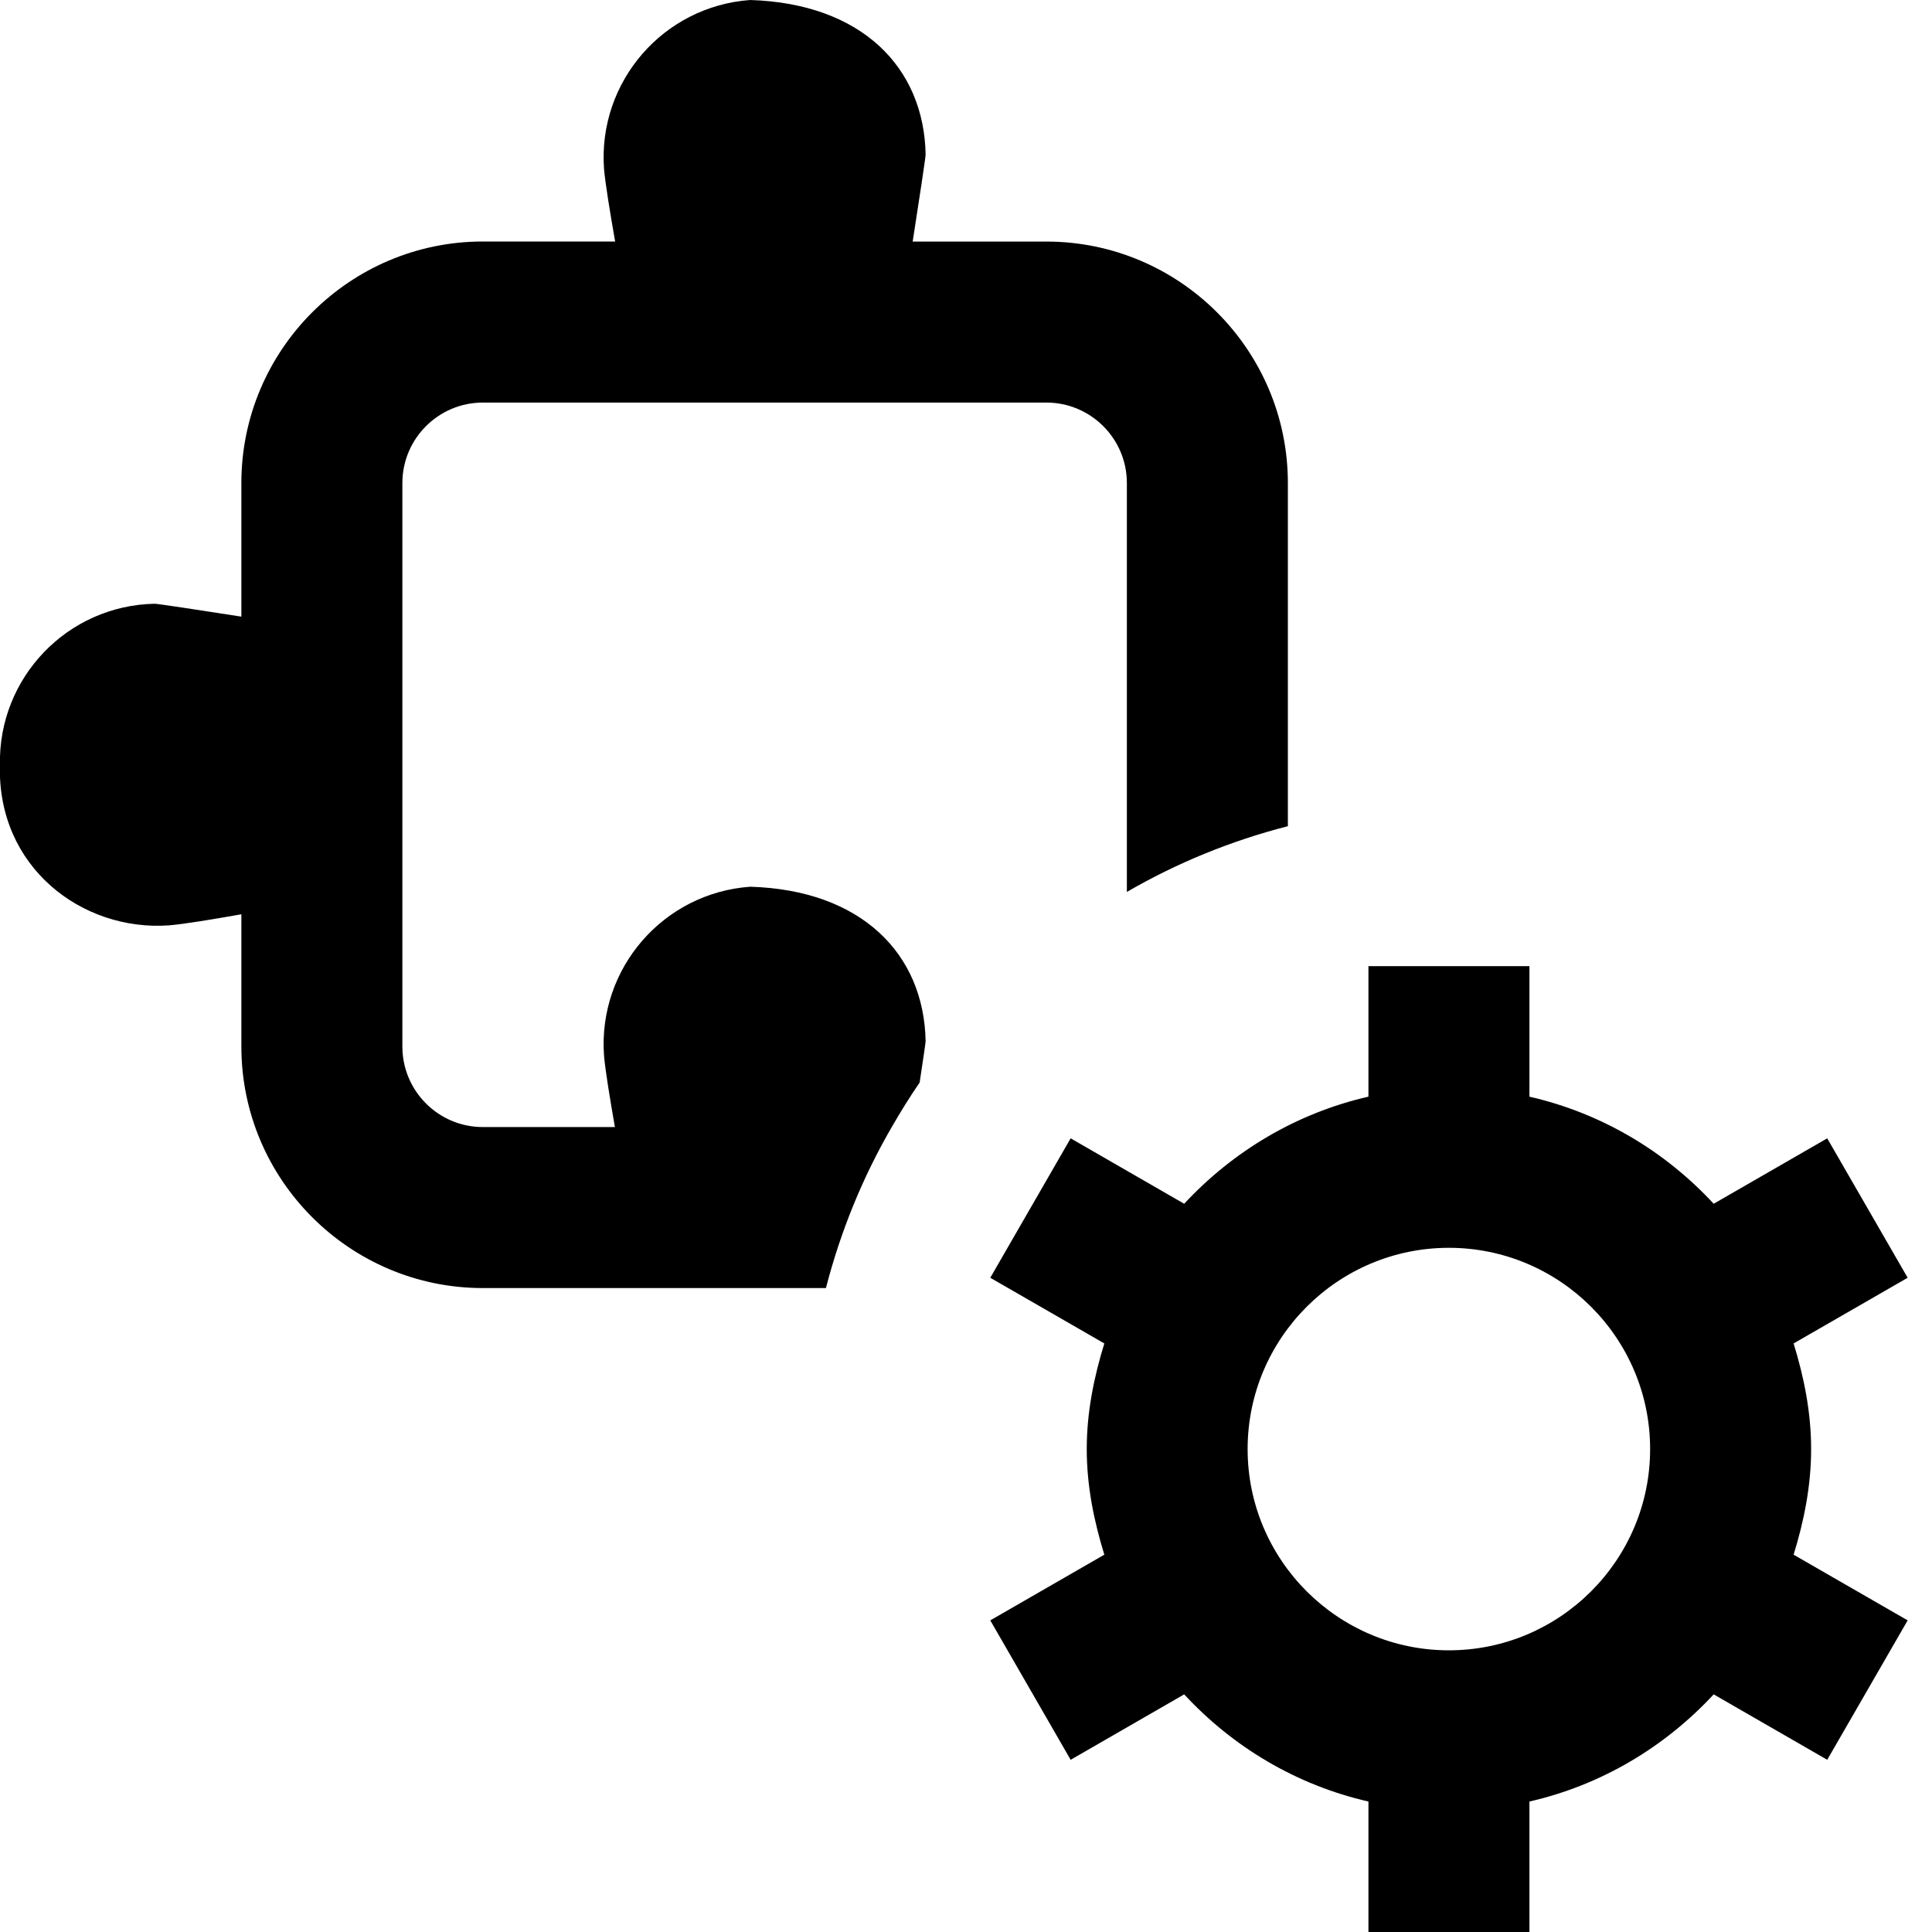 <svg width="30" height="30" viewBox="0 0 30 30" fill="none" xmlns="http://www.w3.org/2000/svg">
<g clip-path="url(#clip0_660_249)">
<path d="M27.851 24.141L29.622 25.161L28.373 27.326L26.61 26.31C25.854 27.125 24.869 27.718 23.749 27.974V30H21.249V27.974C20.129 27.718 19.143 27.126 18.388 26.31L16.625 27.326L15.377 25.161L17.148 24.141C16.987 23.619 16.875 23.075 16.875 22.501C16.875 21.927 16.987 21.383 17.148 20.861L15.377 19.841L16.625 17.676L18.388 18.692C19.144 17.878 20.129 17.285 21.249 17.029V15.002H23.749V17.029C24.869 17.285 25.855 17.876 26.61 18.692L28.373 17.676L29.622 19.841L27.851 20.861C28.012 21.384 28.123 21.927 28.123 22.501C28.123 23.075 28.012 23.62 27.851 24.141ZM25.623 22.501C25.623 20.777 24.221 19.376 22.498 19.376C20.776 19.376 19.373 20.777 19.373 22.501C19.373 24.225 20.776 25.626 22.498 25.626C24.221 25.626 25.623 24.225 25.623 22.501ZM11.65 13.769C10.3 13.865 9.283 15.037 9.379 16.389C9.398 16.616 9.471 17.058 9.548 17.501H7.498C6.809 17.501 6.248 16.941 6.248 16.251V7.501C6.248 6.811 6.809 6.251 7.498 6.251H16.248C16.937 6.251 17.498 6.811 17.498 7.501V13.85C18.272 13.401 19.11 13.057 19.998 12.829V7.501C19.998 5.434 18.316 3.751 16.248 3.751H14.172C14.273 3.103 14.374 2.438 14.373 2.397C14.347 1.044 13.378 0.054 11.65 0C10.3 0.096 9.283 1.269 9.379 2.62C9.399 2.85 9.473 3.301 9.552 3.75H7.498C5.431 3.75 3.748 5.433 3.748 7.5V9.575C3.102 9.474 2.442 9.374 2.402 9.375C1.048 9.401 -0.027 10.521 -0.001 11.875C-0.048 13.465 1.274 14.465 2.624 14.369C2.853 14.35 3.301 14.276 3.748 14.197V16.251C3.748 18.319 5.431 20.001 7.498 20.001H12.825C13.054 19.114 13.398 18.275 13.847 17.501C13.983 17.265 14.126 17.034 14.28 16.81C14.333 16.461 14.373 16.19 14.373 16.166C14.347 14.812 13.378 13.821 11.65 13.769Z" fill="black"/>
</g>
<defs>
<clipPath id="clip0_660_249">
<rect width="30" height="30" fill="white"/>
</clipPath>
</defs>
</svg>

